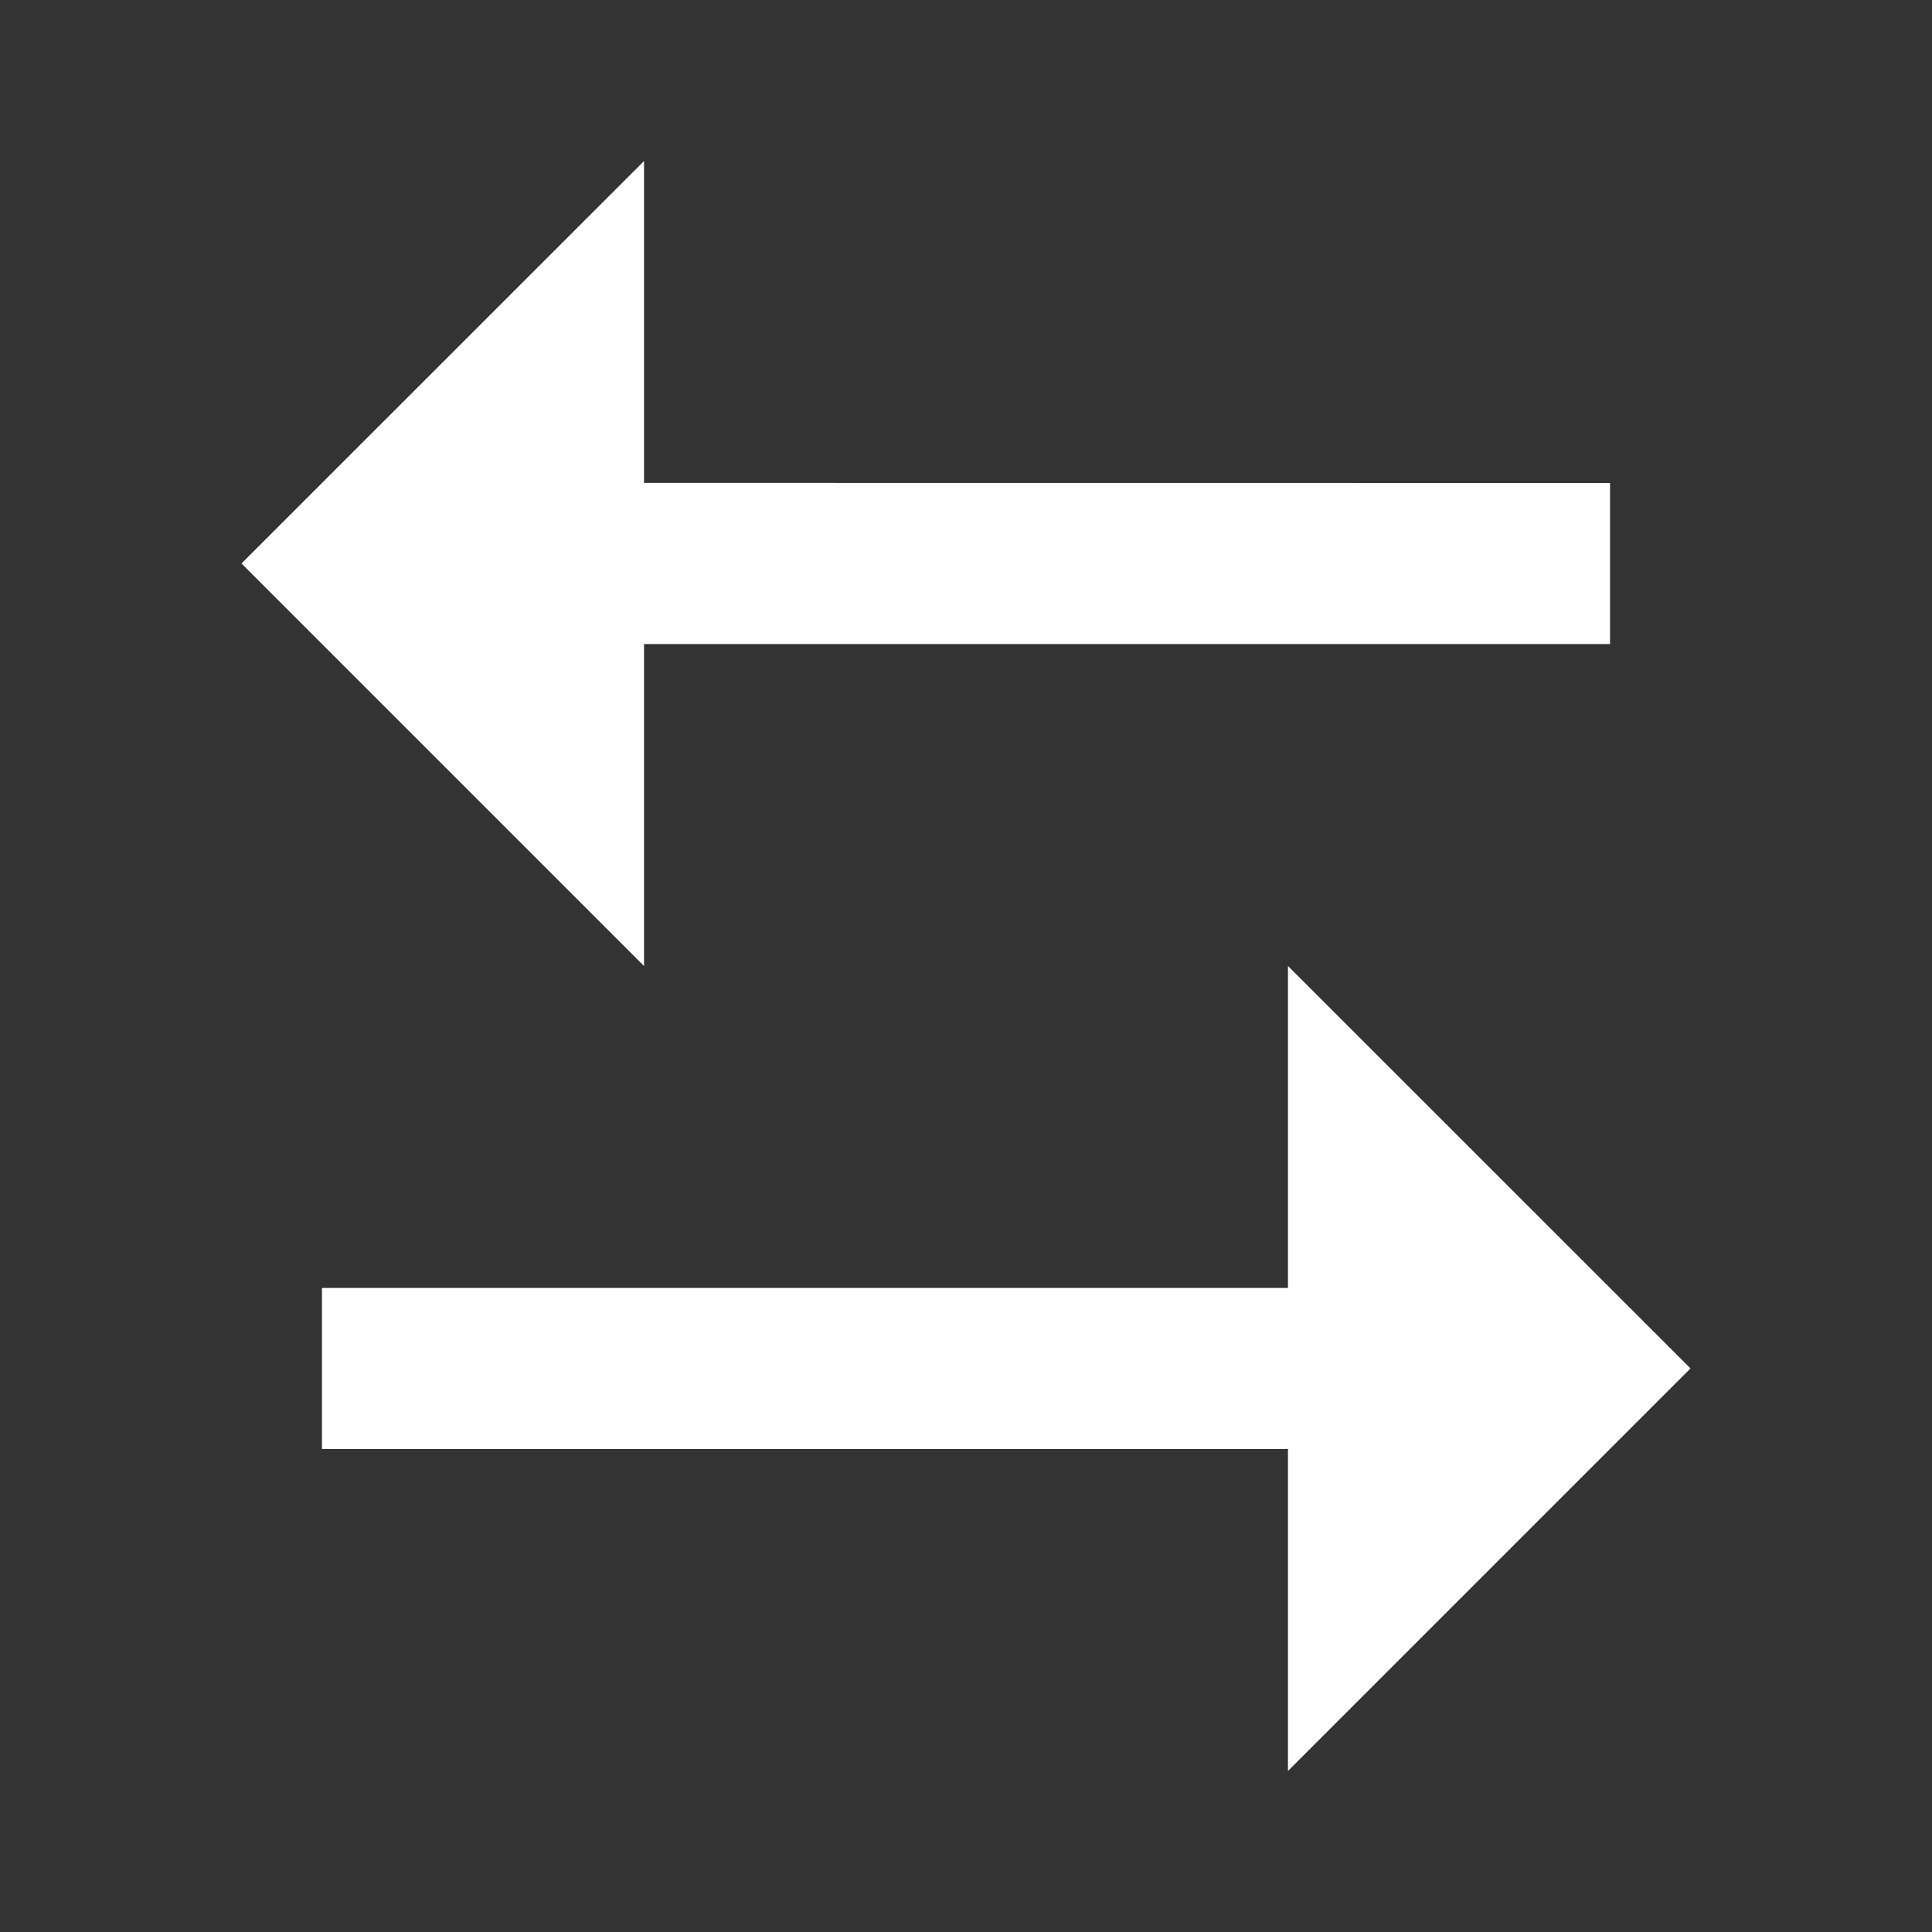 <svg width="20" height="20" viewBox="0 0 20 20" fill="none" xmlns="http://www.w3.org/2000/svg">
<rect x="0" y="0" width="20" height="20" fill="#333333" stroke="none"/>
<path d="M13.333 13.333V10L17.5 14.166L13.333 18.333V15H3.333V13.333H13.333ZM6.667 1.667V4.999L16.667 5V6.667H6.667V10L2.5 5.833L6.667 1.667Z" fill="white"/>
</svg>
